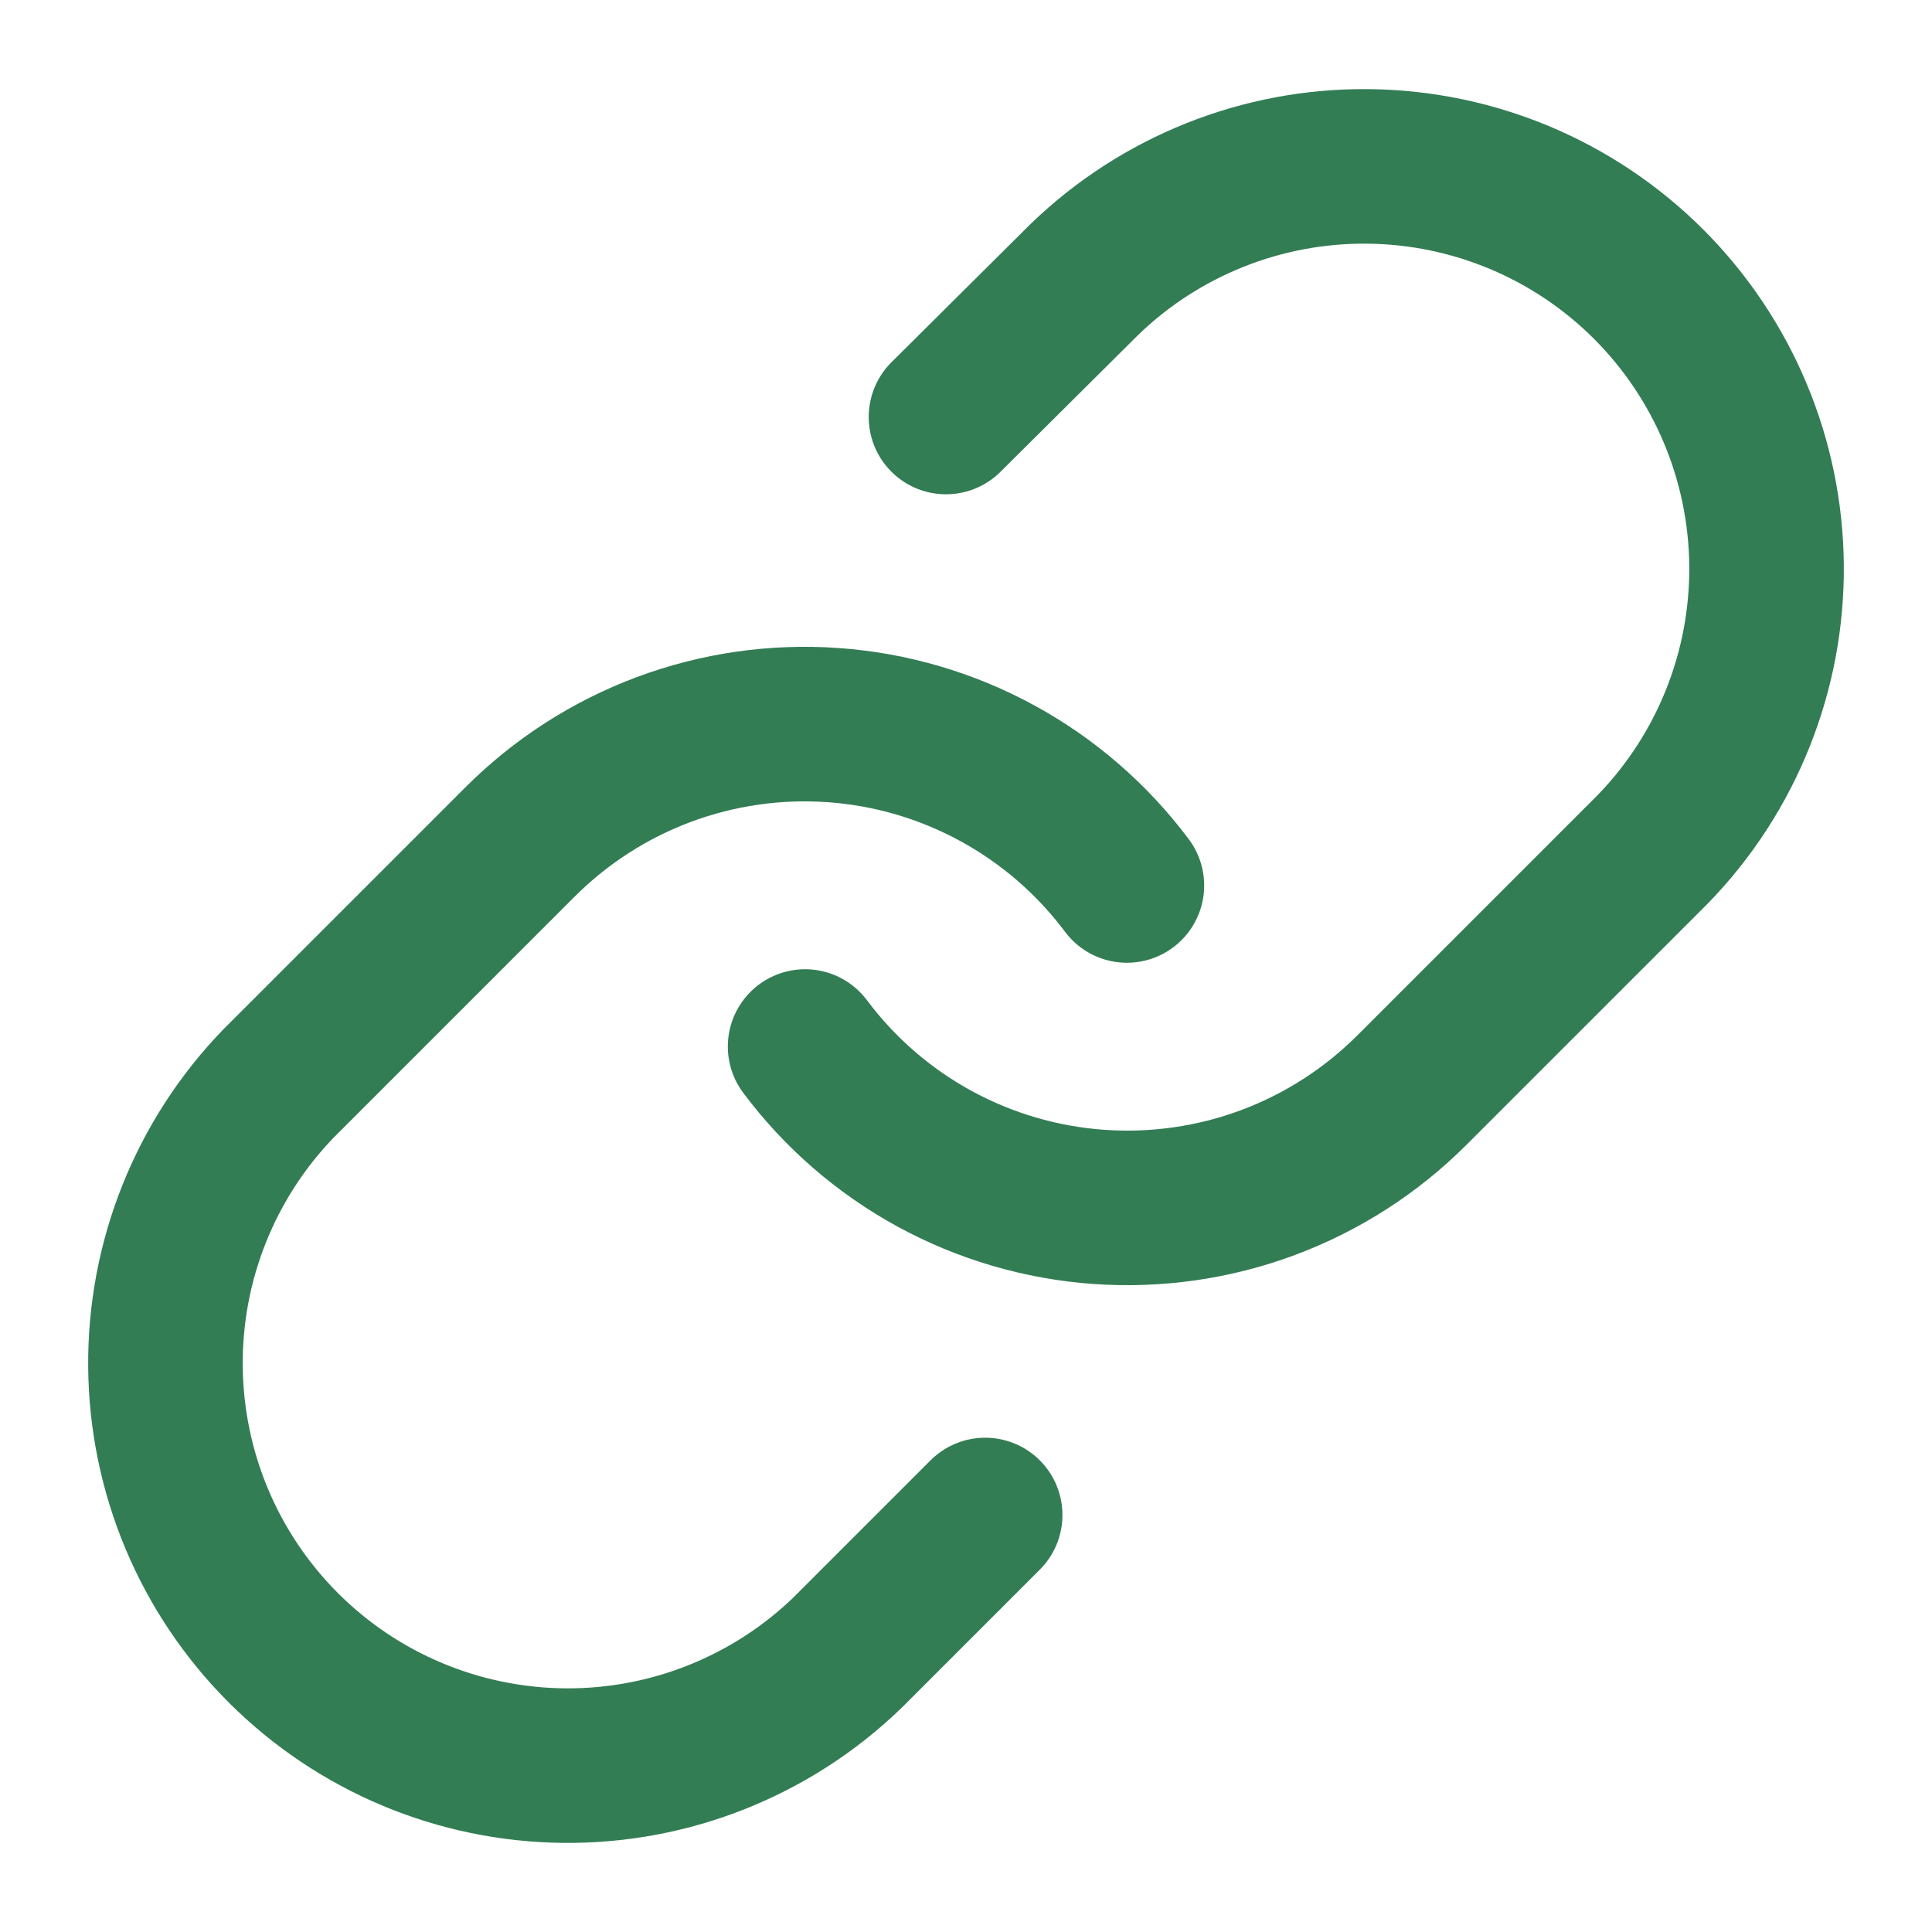 <svg xmlns="http://www.w3.org/2000/svg" width="25" height="25" viewBox="0 0 25 25" fill="none"><path d="M10.418 13.542C10.865 14.14 11.436 14.635 12.091 14.993C12.747 15.351 13.472 15.564 14.217 15.617C14.961 15.67 15.709 15.563 16.409 15.302C17.109 15.041 17.744 14.632 18.272 14.104L21.397 10.979C22.346 9.997 22.871 8.681 22.859 7.316C22.847 5.95 22.299 4.644 21.334 3.678C20.368 2.712 19.062 2.165 17.696 2.153C16.331 2.141 15.015 2.666 14.033 3.615L12.241 5.396" stroke="#337D54" stroke-width="2" stroke-linecap="round" stroke-linejoin="round"></path><path d="M14.582 11.458C14.134 10.86 13.564 10.365 12.908 10.007C12.253 9.649 11.528 9.436 10.783 9.383C10.038 9.33 9.291 9.437 8.591 9.698C7.891 9.959 7.256 10.368 6.728 10.896L3.603 14.021C2.654 15.003 2.129 16.319 2.141 17.684C2.153 19.05 2.7 20.356 3.666 21.322C4.632 22.288 5.938 22.835 7.304 22.847C8.669 22.859 9.985 22.334 10.967 21.385L12.748 19.604" stroke="#337D54" stroke-width="2" stroke-linecap="round" stroke-linejoin="round"></path></svg>